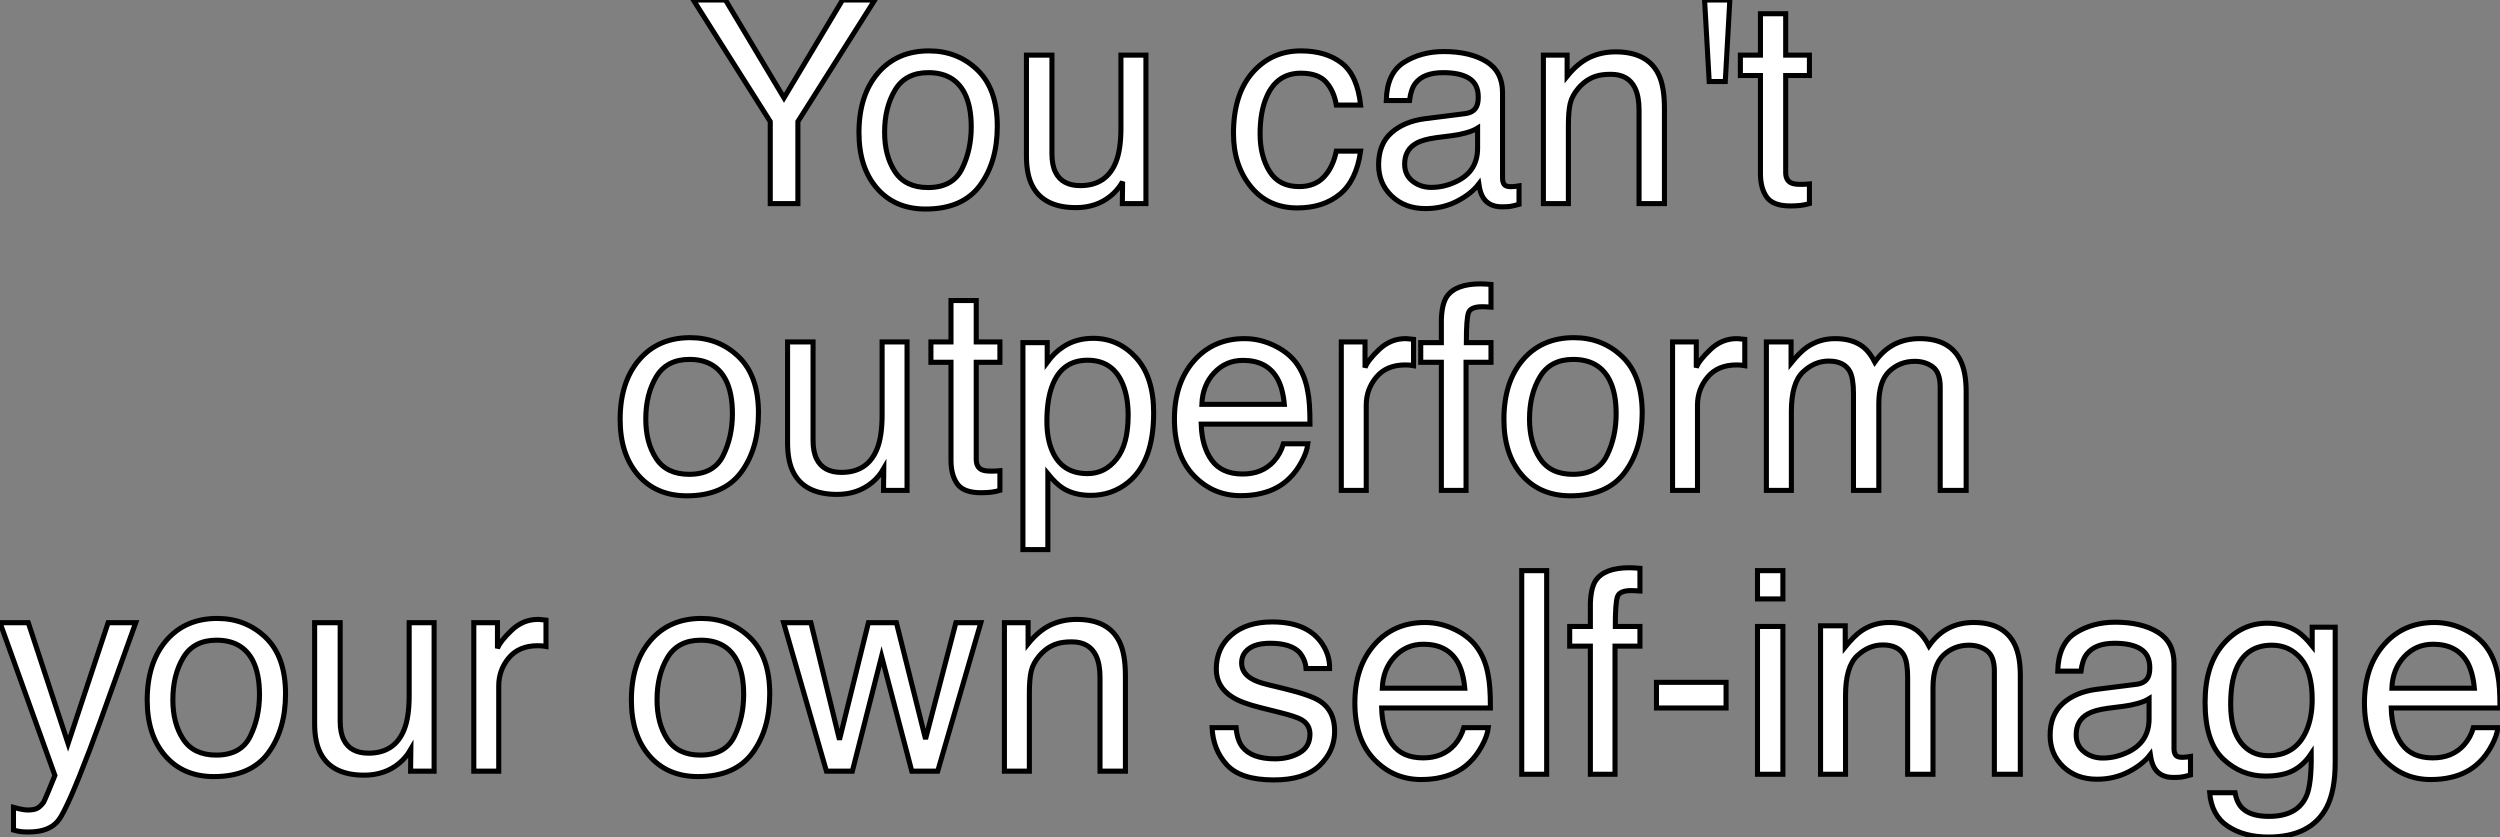 <?xml version="1.0" standalone="no"?>
<svg xmlns="http://www.w3.org/2000/svg" viewBox="-0.004 7.998 493.197 165.134"><rect x="-0.004" y="7.998" width="493.197" height="165.134" fill="#808080" stroke="none"/><path d="M16.32-16.19L1.15-40.17L7.49-40.17L19.03-20.86L30.57-40.17L36.94-40.17L21.77-16.19L21.77 0L16.32 0L16.32-16.19ZM19.11-40.17L19.11-40.17ZM47.44-3.17Q52.34-3.17 54.15-6.88Q55.97-10.58 55.97-15.12L55.97-15.12Q55.97-19.22 54.66-21.79L54.66-21.79Q52.58-25.84 47.50-25.84L47.50-25.84Q42.98-25.84 40.93-22.39Q38.88-18.95 38.88-14.08L38.88-14.08Q38.88-9.41 40.93-6.29Q42.98-3.17 47.44-3.17L47.44-3.17ZM47.63-30.13Q53.29-30.13 57.20-26.36Q61.11-22.59 61.11-15.26L61.11-15.26Q61.11-8.18 57.67-3.55Q54.22 1.07 46.98 1.07L46.98 1.07Q40.93 1.07 37.38-3.02Q33.82-7.11 33.82-14L33.82-14Q33.82-21.38 37.57-25.76Q41.32-30.13 47.63-30.13L47.63-30.13ZM47.47-30.00L47.47-30.00ZM66.86-29.29L71.89-29.29L71.89-9.84Q71.89-7.60 72.60-6.18L72.60-6.18Q73.91-3.55 77.49-3.55L77.49-3.55Q82.63-3.55 84.49-8.15L84.49-8.15Q85.50-10.61 85.50-14.90L85.50-14.90L85.50-29.29L90.43-29.29L90.43 0L85.78 0L85.83-4.32Q84.88-2.65 83.45-1.50L83.45-1.50Q80.64 0.79 76.62 0.79L76.62 0.79Q70.36 0.79 68.09-3.39L68.09-3.39Q66.86-5.63 66.86-9.38L66.86-9.38L66.86-29.29ZM78.64-30.00L78.64-30.00Z" fill="white" stroke="black" transform="translate(136.779 0) scale(1 1) translate(-1.148 48.168)"/><path d="M14.90-30.13Q19.85-30.13 22.96-27.73Q26.06-25.32 26.69-19.44L26.69-19.44L21.90-19.44Q21.46-22.15 19.91-23.94Q18.35-25.73 14.90-25.73L14.90-25.73Q10.20-25.73 8.18-21.14L8.18-21.14Q6.86-18.16 6.86-13.78L6.86-13.78Q6.86-9.38 8.72-6.37Q10.58-3.36 14.57-3.36L14.57-3.36Q17.64-3.36 19.43-5.24Q21.22-7.11 21.90-10.36L21.90-10.36L26.69-10.36Q25.87-4.54 22.59-1.85Q19.30 0.85 14.19 0.85L14.19 0.85Q8.45 0.85 5.03-3.35Q1.61-7.55 1.61-13.84L1.61-13.84Q1.61-21.55 5.36-25.84Q9.11-30.13 14.90-30.13L14.90-30.13ZM14.14-30.00L14.14-30.00ZM35.38-7.79Q35.38-5.66 36.94-4.43Q38.50-3.20 40.63-3.20L40.63-3.20Q43.23-3.20 45.66-4.40L45.66-4.40Q49.77-6.40 49.77-10.94L49.77-10.94L49.77-14.90Q48.86-14.33 47.44-13.95Q46.02-13.56 44.65-13.40L44.65-13.40L41.67-13.02Q38.99-12.66 37.65-11.89L37.65-11.89Q35.38-10.61 35.38-7.79L35.38-7.79ZM39.46-16.76L47.30-17.75Q49-17.96 49.57-19.17L49.57-19.17Q49.90-19.82 49.90-21.05L49.90-21.05Q49.90-23.57 48.11-24.71Q46.32-25.84 42.98-25.84L42.98-25.84Q39.13-25.84 37.52-23.76L37.52-23.76Q36.61-22.61 36.34-20.34L36.34-20.34L31.75-20.34Q31.88-25.76 35.26-27.88Q38.64-30.00 43.09-30.00L43.09-30.00Q48.26-30.00 51.49-28.03L51.49-28.03Q54.69-26.06 54.69-21.90L54.69-21.90L54.69-5.03Q54.69-4.27 55.00-3.80Q55.32-3.34 56.33-3.34L56.33-3.34Q56.66-3.34 57.07-3.38Q57.48-3.42 57.94-3.50L57.94-3.50L57.94 0.14Q56.79 0.46 56.19 0.55Q55.59 0.63 54.55 0.63L54.55 0.63Q52.01 0.63 50.86-1.18L50.86-1.18Q50.26-2.13 50.01-3.88L50.01-3.88Q48.51-1.91 45.69-0.46Q42.88 0.98 39.48 0.98L39.48 0.98Q35.41 0.98 32.83-1.49Q30.24-3.96 30.24-7.68L30.24-7.68Q30.24-11.76 32.79-14Q35.33-16.24 39.46-16.76L39.46-16.76ZM43.23-30.00L43.23-30.00ZM62.75 0L62.75-29.29L67.43-29.29L67.43-25.13Q69.51-27.70 71.83-28.82Q74.16-29.94 77-29.94L77-29.94Q83.23-29.94 85.42-25.59L85.42-25.59Q86.63-23.21 86.63-18.79L86.63-18.79L86.63 0L81.62 0L81.62-18.46Q81.62-21.14 80.83-22.78L80.83-22.78Q79.52-25.51 76.07-25.51L76.07-25.51Q74.32-25.51 73.20-25.16L73.20-25.16Q71.18-24.55 69.64-22.75L69.64-22.75Q68.41-21.30 68.04-19.76Q67.68-18.21 67.68-15.34L67.68-15.34L67.68 0L62.75 0ZM74.32-30.00L74.32-30.00ZM94.55-40.17L99.53-40.17L98.63-24.09L95.46-24.09L94.55-40.17ZM105.57-29.29L105.57-37.46L110.55-37.46L110.55-29.29L115.23-29.29L115.23-25.27L110.55-25.27L110.55-6.15Q110.55-4.62 111.59-4.10L111.59-4.10Q112.16-3.80 113.50-3.80L113.50-3.80Q113.86-3.80 114.27-3.81Q114.68-3.83 115.23-3.88L115.23-3.88L115.23 0Q114.38 0.25 113.46 0.36Q112.55 0.46 111.48 0.46L111.48 0.46Q108.04 0.46 106.80-1.30Q105.57-3.06 105.57-5.88L105.57-5.88L105.57-25.27L101.61-25.27L101.61-29.29L105.57-29.29Z" fill="white" stroke="black" transform="translate(242.338 0) scale(1 1) translate(-0.613 48.168)"/><path d="M30.79-3.17Q35.68-3.17 37.50-6.88Q39.32-10.58 39.32-15.12L39.32-15.12Q39.32-19.22 38.01-21.79L38.01-21.79Q35.93-25.84 30.84-25.84L30.84-25.84Q26.33-25.84 24.28-22.39Q22.23-18.95 22.23-14.08L22.23-14.08Q22.23-9.41 24.28-6.29Q26.33-3.17 30.79-3.17L30.79-3.17ZM30.98-30.13Q36.64-30.13 40.55-26.36Q44.46-22.59 44.46-15.26L44.46-15.26Q44.46-8.18 41.02-3.55Q37.57 1.07 30.32 1.07L30.32 1.07Q24.28 1.07 20.73-3.02Q17.17-7.11 17.17-14L17.17-14Q17.17-21.38 20.92-25.76Q24.66-30.13 30.98-30.13L30.98-30.13ZM30.82-30.00L30.82-30.00ZM50.20-29.29L55.23-29.29L55.23-9.84Q55.23-7.60 55.95-6.18L55.95-6.18Q57.26-3.55 60.84-3.55L60.84-3.55Q65.98-3.55 67.84-8.15L67.84-8.15Q68.85-10.61 68.85-14.90L68.85-14.90L68.85-29.29L73.77-29.29L73.77 0L69.13 0L69.18-4.32Q68.22-2.65 66.80-1.50L66.80-1.50Q63.98 0.79 59.96 0.79L59.96 0.79Q53.70 0.79 51.43-3.39L51.43-3.39Q50.20-5.63 50.20-9.38L50.20-9.38L50.20-29.29ZM61.99-30.00L61.99-30.00ZM82.44-29.29L82.44-37.46L87.42-37.46L87.42-29.29L92.09-29.29L92.09-25.27L87.42-25.27L87.42-6.15Q87.42-4.62 88.46-4.10L88.46-4.10Q89.03-3.80 90.37-3.80L90.37-3.80Q90.73-3.80 91.14-3.81Q91.55-3.83 92.09-3.88L92.09-3.88L92.09 0Q91.25 0.25 90.33 0.36Q89.41 0.46 88.35 0.46L88.35 0.46Q84.90 0.46 83.67-1.30Q82.44-3.06 82.44-5.88L82.44-5.88L82.44-25.27L78.48-25.27L78.48-29.29L82.44-29.29ZM109.38-3.31Q112.82-3.31 115.10-6.19Q117.39-9.08 117.39-14.82L117.39-14.82Q117.39-18.32 116.38-20.84L116.38-20.84Q114.46-25.68 109.38-25.68L109.38-25.68Q104.26-25.68 102.38-20.56L102.38-20.56Q101.36-17.83 101.36-13.62L101.36-13.62Q101.36-10.23 102.38-7.85L102.38-7.85Q104.29-3.31 109.38-3.31L109.38-3.31ZM96.63 11.68L96.63-29.15L101.42-29.15L101.42-25.27Q102.89-27.26 104.64-28.36L104.64-28.36Q107.13-30.00 110.50-30.00L110.50-30.00Q115.47-30.00 118.95-26.18Q122.42-22.37 122.42-15.29L122.42-15.29Q122.42-5.71 117.41-1.61L117.41-1.61Q114.24 0.98 110.03 0.98L110.03 0.98Q106.72 0.98 104.48-0.46L104.48-0.46Q103.17-1.29 101.55-3.28L101.55-3.28L101.55 11.68L96.63 11.68ZM140.36-29.94Q143.47-29.94 146.40-28.48Q149.32-27.02 150.86-24.69L150.86-24.69Q152.33-22.48 152.82-19.52L152.82-19.52Q153.26-17.50 153.26-13.07L153.26-13.07L131.80-13.07Q131.93-8.61 133.90-5.92Q135.87-3.23 140-3.23L140-3.23Q143.86-3.23 146.15-5.77L146.15-5.77Q147.46-7.25 148.01-9.19L148.01-9.19L152.85-9.19Q152.66-7.57 151.58-5.59Q150.50-3.61 149.16-2.35L149.16-2.35Q146.92-0.16 143.61 0.60L143.61 0.60Q141.83 1.04 139.59 1.04L139.59 1.04Q134.12 1.04 130.32-2.94Q126.52-6.92 126.52-14.08L126.52-14.08Q126.52-21.14 130.35-25.54Q134.18-29.94 140.36-29.94L140.36-29.94ZM131.93-16.98L148.20-16.98Q147.90-20.18 146.81-22.09L146.81-22.09Q144.79-25.65 140.05-25.65L140.05-25.65Q136.66-25.65 134.37-23.20Q132.07-20.75 131.93-16.98L131.93-16.98ZM139.89-30.00L139.89-30.00ZM159.44 0L159.44-29.29L164.12-29.29L164.12-24.23Q164.69-25.70 166.93-27.82Q169.18-29.94 172.10-29.94L172.10-29.94Q172.24-29.94 172.57-29.91Q172.89-29.89 173.69-29.80L173.69-29.80L173.69-24.61Q173.25-24.69 172.88-24.72Q172.51-24.75 172.07-24.75L172.07-24.75Q168.36-24.75 166.36-22.35Q164.36-19.96 164.36-16.84L164.36-16.84L164.36 0L159.44 0ZM179.18-33.74Q179.29-36.80 180.25-38.23L180.25-38.23Q181.97-40.74 186.89-40.74L186.89-40.74Q187.36-40.74 187.85-40.71Q188.34-40.69 188.97-40.63L188.97-40.63L188.97-36.15Q188.21-36.20 187.87-36.22Q187.52-36.23 187.22-36.23L187.22-36.23Q184.98-36.23 184.54-35.07Q184.11-33.91 184.11-29.15L184.11-29.15L188.97-29.15L188.97-25.27L184.05-25.27L184.05 0L179.18 0L179.18-25.27L175.11-25.27L175.11-29.15L179.18-29.15L179.18-33.74ZM205.13-3.17Q210.03-3.17 211.85-6.88Q213.66-10.58 213.66-15.12L213.66-15.12Q213.66-19.22 212.35-21.79L212.35-21.79Q210.27-25.84 205.19-25.84L205.19-25.84Q200.68-25.84 198.63-22.39Q196.57-18.95 196.57-14.08L196.57-14.08Q196.57-9.41 198.63-6.29Q200.68-3.17 205.13-3.17L205.13-3.17ZM205.32-30.13Q210.98-30.13 214.89-26.36Q218.80-22.59 218.80-15.26L218.80-15.26Q218.80-8.18 215.36-3.55Q211.91 1.07 204.67 1.07L204.67 1.07Q198.63 1.07 195.07-3.02Q191.52-7.11 191.52-14L191.52-14Q191.52-21.38 195.26-25.76Q199.01-30.13 205.32-30.13L205.32-30.13ZM205.16-30.00L205.16-30.00ZM224.79 0L224.79-29.29L229.47-29.29L229.47-24.23Q230.04-25.70 232.29-27.82Q234.53-29.94 237.45-29.94L237.45-29.94Q237.59-29.94 237.92-29.91Q238.25-29.89 239.04-29.80L239.04-29.80L239.04-24.61Q238.60-24.69 238.23-24.72Q237.86-24.75 237.43-24.75L237.43-24.75Q233.71-24.75 231.71-22.35Q229.71-19.96 229.71-16.84L229.71-16.84L229.71 0L224.79 0ZM243.30 0L243.30-29.29L248.17-29.29L248.17-25.13Q249.92-27.29 251.34-28.27L251.34-28.27Q253.78-29.94 256.87-29.94L256.87-29.94Q260.37-29.94 262.50-28.22L262.50-28.22Q263.70-27.23 264.69-25.32L264.69-25.32Q266.33-27.67 268.54-28.81Q270.76-29.94 273.52-29.94L273.52-29.94Q279.43-29.94 281.56-25.68L281.56-25.68Q282.71-23.38 282.71-19.50L282.71-19.50L282.71 0L277.59 0L277.59-20.34Q277.59-23.27 276.13-24.36Q274.67-25.46 272.56-25.46L272.56-25.46Q269.66-25.46 267.57-23.52Q265.48-21.57 265.48-17.04L265.48-17.04L265.48 0L260.48 0L260.48-19.11Q260.48-22.09 259.77-23.46L259.77-23.46Q258.64-25.51 255.58-25.51L255.58-25.51Q252.79-25.51 250.51-23.35Q248.23-21.19 248.23-15.53L248.23-15.53L248.23 0L243.30 0Z" fill="white" stroke="black" transform="translate(105.779 56) scale(1 1) translate(-0.613 48.742)"/><path d="M14-5.44L21.90-29.29L27.34-29.29Q26.30-26.47 22.72-16.43L22.72-16.43Q20.04-8.89 18.24-4.13L18.24-4.13Q13.97 7.08 12.22 9.54Q10.47 12.00 6.21 12.00L6.21 12.00Q5.17 12.00 4.61 11.92Q4.05 11.84 3.23 11.62L3.23 11.62L3.23 7.14Q4.51 7.49 5.09 7.57Q5.66 7.66 6.10 7.66L6.10 7.66Q7.46 7.66 8.11 7.21Q8.75 6.75 9.19 6.10L9.19 6.10Q9.32 5.88 10.17 3.86Q11.02 1.83 11.40 0.85L11.40 0.85L0.57-29.29L6.15-29.29L14-5.44ZM13.97-30.00L13.97-30.00ZM43.23-3.17Q48.13-3.17 49.94-6.88Q51.76-10.58 51.76-15.12L51.76-15.12Q51.76-19.22 50.45-21.79L50.45-21.79Q48.37-25.84 43.29-25.84L43.29-25.84Q38.77-25.84 36.72-22.39Q34.67-18.95 34.67-14.08L34.67-14.08Q34.67-9.41 36.72-6.29Q38.77-3.17 43.23-3.17L43.23-3.17ZM43.42-30.13Q49.08-30.13 52.99-26.36Q56.90-22.59 56.90-15.26L56.90-15.26Q56.90-8.18 53.46-3.55Q50.01 1.07 42.77 1.07L42.77 1.07Q36.72 1.07 33.17-3.02Q29.61-7.11 29.61-14L29.61-14Q29.61-21.38 33.36-25.76Q37.11-30.13 43.42-30.13L43.42-30.13ZM43.26-30.00L43.26-30.00ZM62.64-29.29L67.68-29.29L67.68-9.84Q67.68-7.60 68.39-6.18L68.39-6.18Q69.70-3.55 73.28-3.55L73.28-3.55Q78.42-3.55 80.28-8.15L80.28-8.15Q81.29-10.61 81.29-14.90L81.29-14.90L81.29-29.29L86.21-29.29L86.21 0L81.57 0L81.62-4.32Q80.66-2.65 79.24-1.50L79.24-1.50Q76.43 0.79 72.41 0.79L72.41 0.79Q66.14 0.79 63.88-3.39L63.88-3.39Q62.64-5.63 62.64-9.38L62.64-9.38L62.64-29.29ZM74.43-30.00L74.43-30.00ZM94.04 0L94.04-29.29L98.71-29.29L98.71-24.23Q99.29-25.70 101.53-27.82Q103.77-29.94 106.70-29.94L106.70-29.94Q106.83-29.94 107.16-29.91Q107.49-29.89 108.28-29.80L108.28-29.80L108.28-24.61Q107.84-24.69 107.47-24.72Q107.11-24.75 106.67-24.75L106.67-24.75Q102.95-24.75 100.95-22.35Q98.96-19.96 98.96-16.84L98.96-16.84L98.96 0L94.04 0Z" fill="white" stroke="black" transform="translate(0 112) scale(1 1) translate(-0.574 48.133)"/><path d="M15.23-3.17Q20.13-3.17 21.94-6.88Q23.76-10.58 23.76-15.12L23.76-15.12Q23.76-19.22 22.45-21.79L22.45-21.79Q20.37-25.84 15.29-25.84L15.29-25.84Q10.77-25.84 8.72-22.39Q6.67-18.95 6.67-14.08L6.67-14.08Q6.67-9.41 8.72-6.29Q10.77-3.17 15.23-3.17L15.23-3.17ZM15.42-30.13Q21.08-30.13 24.99-26.36Q28.90-22.59 28.90-15.26L28.90-15.26Q28.90-8.18 25.46-3.55Q22.01 1.07 14.77 1.07L14.77 1.07Q8.72 1.07 5.17-3.02Q1.61-7.11 1.61-14L1.61-14Q1.61-21.38 5.36-25.76Q9.11-30.13 15.42-30.13L15.42-30.13ZM15.26-30.00L15.26-30.00ZM31.64-29.29L37.02-29.29L42.66-6.21L48.37-29.29L53.89-29.29L59.64-6.34L65.63-29.29L70.55-29.29L62.04 0L56.93 0L50.97-22.67L45.20 0L40.09 0L31.64-29.29ZM75.20 0L75.20-29.29L79.87-29.29L79.87-25.13Q81.95-27.70 84.27-28.82Q86.60-29.94 89.44-29.94L89.44-29.94Q95.68-29.94 97.86-25.59L97.86-25.59Q99.07-23.21 99.07-18.79L99.07-18.79L99.07 0L94.06 0L94.06-18.46Q94.06-21.14 93.27-22.78L93.27-22.78Q91.96-25.51 88.51-25.51L88.51-25.51Q86.76-25.51 85.64-25.16L85.64-25.16Q83.62-24.55 82.09-22.75L82.09-22.75Q80.86-21.30 80.49-19.76Q80.12-18.21 80.12-15.34L80.12-15.34L80.12 0L75.20 0ZM86.76-30.00L86.76-30.00Z" fill="white" stroke="black" transform="translate(123.559 112) scale(1 1) translate(-0.613 48.133)"/><path d="M1.80-9.19L6.54-9.19Q6.75-6.73 7.77-5.41L7.77-5.41Q9.63-3.04 14.22-3.04L14.22-3.04Q16.95-3.04 19.03-4.22Q21.11-5.41 21.11-7.90L21.11-7.90Q21.11-9.79 19.44-10.77L19.44-10.77Q18.38-11.38 15.23-12.17L15.23-12.17L11.32-13.15Q7.57-14.08 5.80-15.23L5.80-15.23Q2.63-17.23 2.63-20.75L2.63-20.75Q2.63-24.91 5.62-27.48Q8.61-30.05 13.67-30.05L13.67-30.05Q20.29-30.05 23.21-26.17L23.21-26.17Q25.05-23.71 24.99-20.86L24.99-20.86L20.34-20.86Q20.21-22.53 19.17-23.90L19.17-23.90Q17.47-25.84 13.29-25.84L13.29-25.84Q10.50-25.84 9.06-24.77Q7.63-23.71 7.63-21.96L7.63-21.96Q7.63-20.04 9.52-18.89L9.52-18.89Q10.61-18.21 12.74-17.69L12.74-17.69L16.00-16.90Q21.30-15.61 23.11-14.41L23.11-14.41Q25.98-12.52 25.98-8.48L25.98-8.48Q25.98-4.57 23.01-1.72Q20.04 1.12 13.97 1.12L13.97 1.12Q7.44 1.12 4.72-1.85Q2.00-4.81 1.80-9.19L1.80-9.19ZM13.81-30.00L13.81-30.00ZM43.80-29.94Q46.92-29.94 49.85-28.48Q52.77-27.02 54.30-24.69L54.30-24.69Q55.78-22.48 56.27-19.52L56.27-19.52Q56.71-17.50 56.71-13.07L56.71-13.07L35.25-13.07Q35.38-8.61 37.35-5.92Q39.32-3.23 43.45-3.23L43.45-3.23Q47.30-3.23 49.60-5.77L49.60-5.77Q50.91-7.25 51.46-9.19L51.46-9.19L56.30-9.19Q56.11-7.57 55.03-5.59Q53.95-3.61 52.61-2.35L52.61-2.35Q50.37-0.16 47.06 0.60L47.06 0.60Q45.28 1.04 43.04 1.04L43.04 1.04Q37.57 1.04 33.77-2.94Q29.97-6.92 29.97-14.08L29.97-14.08Q29.97-21.14 33.80-25.54Q37.63-29.94 43.80-29.94L43.80-29.94ZM35.38-16.98L51.65-16.98Q51.35-20.18 50.26-22.09L50.26-22.09Q48.23-25.65 43.50-25.65L43.50-25.65Q40.11-25.65 37.82-23.20Q35.52-20.75 35.38-16.98L35.38-16.98ZM43.34-30.00L43.34-30.00ZM62.89 0L62.89-40.17L67.81-40.17L67.81 0L62.89 0ZM76.43-33.74Q76.54-36.80 77.49-38.23L77.49-38.23Q79.21-40.74 84.14-40.74L84.14-40.74Q84.60-40.74 85.09-40.71Q85.59-40.69 86.21-40.63L86.21-40.63L86.21-36.15Q85.45-36.20 85.11-36.22Q84.77-36.23 84.46-36.23L84.46-36.23Q82.22-36.23 81.79-35.07Q81.35-33.91 81.35-29.15L81.35-29.15L86.21-29.15L86.21-25.27L81.29-25.27L81.29 0L76.43 0L76.43-25.27L72.35-25.27L72.35-29.15L76.43-29.15L76.43-33.74ZM89.47-13.07L89.47-18.13L103.20-18.13L103.20-13.07L89.47-13.07ZM109.40 0L109.40-29.15L114.41-29.15L114.41 0L109.40 0ZM109.40-34.59L109.40-40.17L114.41-40.17L114.41-34.59L109.40-34.59ZM121.84 0L121.84-29.29L126.71-29.29L126.71-25.13Q128.46-27.29 129.88-28.27L129.88-28.27Q132.32-29.94 135.41-29.94L135.41-29.94Q138.91-29.94 141.04-28.22L141.04-28.22Q142.24-27.23 143.23-25.32L143.23-25.32Q144.87-27.67 147.08-28.81Q149.30-29.94 152.06-29.94L152.06-29.94Q157.96-29.94 160.10-25.68L160.10-25.68Q161.25-23.38 161.25-19.50L161.25-19.50L161.25 0L156.13 0L156.13-20.34Q156.13-23.27 154.67-24.36Q153.21-25.46 151.10-25.46L151.10-25.46Q148.20-25.46 146.11-23.52Q144.02-21.57 144.02-17.04L144.02-17.04L144.02 0L139.02 0L139.02-19.11Q139.02-22.09 138.30-23.46L138.30-23.46Q137.18-25.51 134.12-25.51L134.12-25.51Q131.33-25.51 129.05-23.35Q126.77-21.19 126.77-15.53L126.77-15.53L126.77 0L121.84 0ZM172.27-7.79Q172.27-5.66 173.82-4.43Q175.38-3.20 177.52-3.20L177.52-3.20Q180.11-3.20 182.55-4.40L182.55-4.40Q186.65-6.40 186.65-10.94L186.65-10.94L186.65-14.90Q185.75-14.33 184.32-13.95Q182.90-13.56 181.54-13.40L181.54-13.40L178.55-13.02Q175.88-12.66 174.54-11.89L174.54-11.89Q172.27-10.61 172.27-7.79L172.27-7.79ZM176.34-16.76L184.19-17.75Q185.88-17.96 186.46-19.17L186.46-19.17Q186.79-19.82 186.79-21.05L186.79-21.05Q186.79-23.57 184.99-24.71Q183.20-25.84 179.87-25.84L179.87-25.84Q176.01-25.84 174.40-23.76L174.40-23.76Q173.50-22.61 173.22-20.34L173.22-20.34L168.63-20.34Q168.77-25.76 172.14-27.88Q175.52-30.00 179.98-30.00L179.98-30.00Q185.14-30.00 188.37-28.03L188.37-28.03Q191.57-26.06 191.57-21.90L191.57-21.90L191.57-5.03Q191.57-4.27 191.88-3.80Q192.20-3.34 193.21-3.34L193.21-3.34Q193.54-3.34 193.95-3.38Q194.36-3.42 194.82-3.50L194.82-3.50L194.82 0.14Q193.68 0.46 193.07 0.55Q192.47 0.63 191.43 0.63L191.43 0.63Q188.89 0.63 187.74-1.18L187.74-1.18Q187.14-2.13 186.89-3.88L186.89-3.88Q185.39-1.91 182.57-0.46Q179.76 0.98 176.37 0.98L176.37 0.98Q172.29 0.98 169.71-1.49Q167.13-3.96 167.13-7.68L167.13-7.68Q167.13-11.76 169.67-14Q172.21-16.24 176.34-16.76L176.34-16.76ZM180.11-30.00L180.11-30.00ZM209.97-29.80Q213.42-29.80 215.99-28.11L215.99-28.11Q217.38-27.15 218.83-25.32L218.83-25.32L218.83-29.01L223.37-29.01L223.37-2.38Q223.37 3.20 221.73 6.43L221.73 6.43Q218.67 12.39 210.16 12.39L210.16 12.39Q205.43 12.39 202.21 10.27Q198.98 8.15 198.60 3.64L198.60 3.64L203.60 3.64Q203.96 5.61 205.02 6.67L205.02 6.67Q206.69 8.31 210.27 8.31L210.27 8.31Q215.93 8.31 217.68 4.32L217.68 4.32Q218.72 1.97 218.64-4.07L218.64-4.07Q217.16-1.83 215.09-0.74Q213.01 0.36 209.59 0.36L209.59 0.36Q204.83 0.36 201.26-3.02Q197.70-6.40 197.70-14.19L197.70-14.19Q197.70-21.55 201.29-25.68Q204.89-29.80 209.97-29.80L209.97-29.80ZM218.83-14.77Q218.83-20.21 216.59-22.83Q214.35-25.46 210.88-25.46L210.88-25.46Q205.68-25.46 203.77-20.59L203.77-20.59Q202.75-17.99 202.75-13.78L202.75-13.78Q202.75-8.83 204.76-6.25Q206.77-3.66 210.16-3.66L210.16-3.66Q215.47-3.66 217.63-8.45L217.63-8.45Q218.83-11.16 218.83-14.77L218.83-14.77ZM210.55-30.00L210.55-30.00ZM242.98-29.94Q246.09-29.94 249.02-28.48Q251.95-27.02 253.48-24.69L253.48-24.69Q254.95-22.48 255.45-19.52L255.45-19.52Q255.88-17.50 255.88-13.07L255.88-13.07L234.42-13.07Q234.55-8.61 236.52-5.92Q238.49-3.23 242.62-3.23L242.62-3.23Q246.48-3.23 248.77-5.77L248.77-5.77Q250.09-7.25 250.63-9.19L250.63-9.19L255.47-9.19Q255.28-7.57 254.20-5.59Q253.12-3.61 251.78-2.35L251.78-2.35Q249.54-0.16 246.23 0.60L246.23 0.60Q244.45 1.04 242.21 1.04L242.21 1.04Q236.74 1.04 232.94-2.94Q229.14-6.92 229.14-14.08L229.14-14.08Q229.14-21.14 232.97-25.54Q236.80-29.94 242.98-29.94L242.98-29.94ZM234.55-16.98L250.82-16.98Q250.52-20.18 249.43-22.09L249.43-22.09Q247.41-25.65 242.68-25.65L242.68-25.65Q239.29-25.65 236.99-23.20Q234.69-20.75 234.55-16.98L234.55-16.98ZM242.51-30.00L242.51-30.00Z" fill="white" stroke="black" transform="translate(238.117 112) scale(1 1) translate(-0.805 48.742)"/></svg>